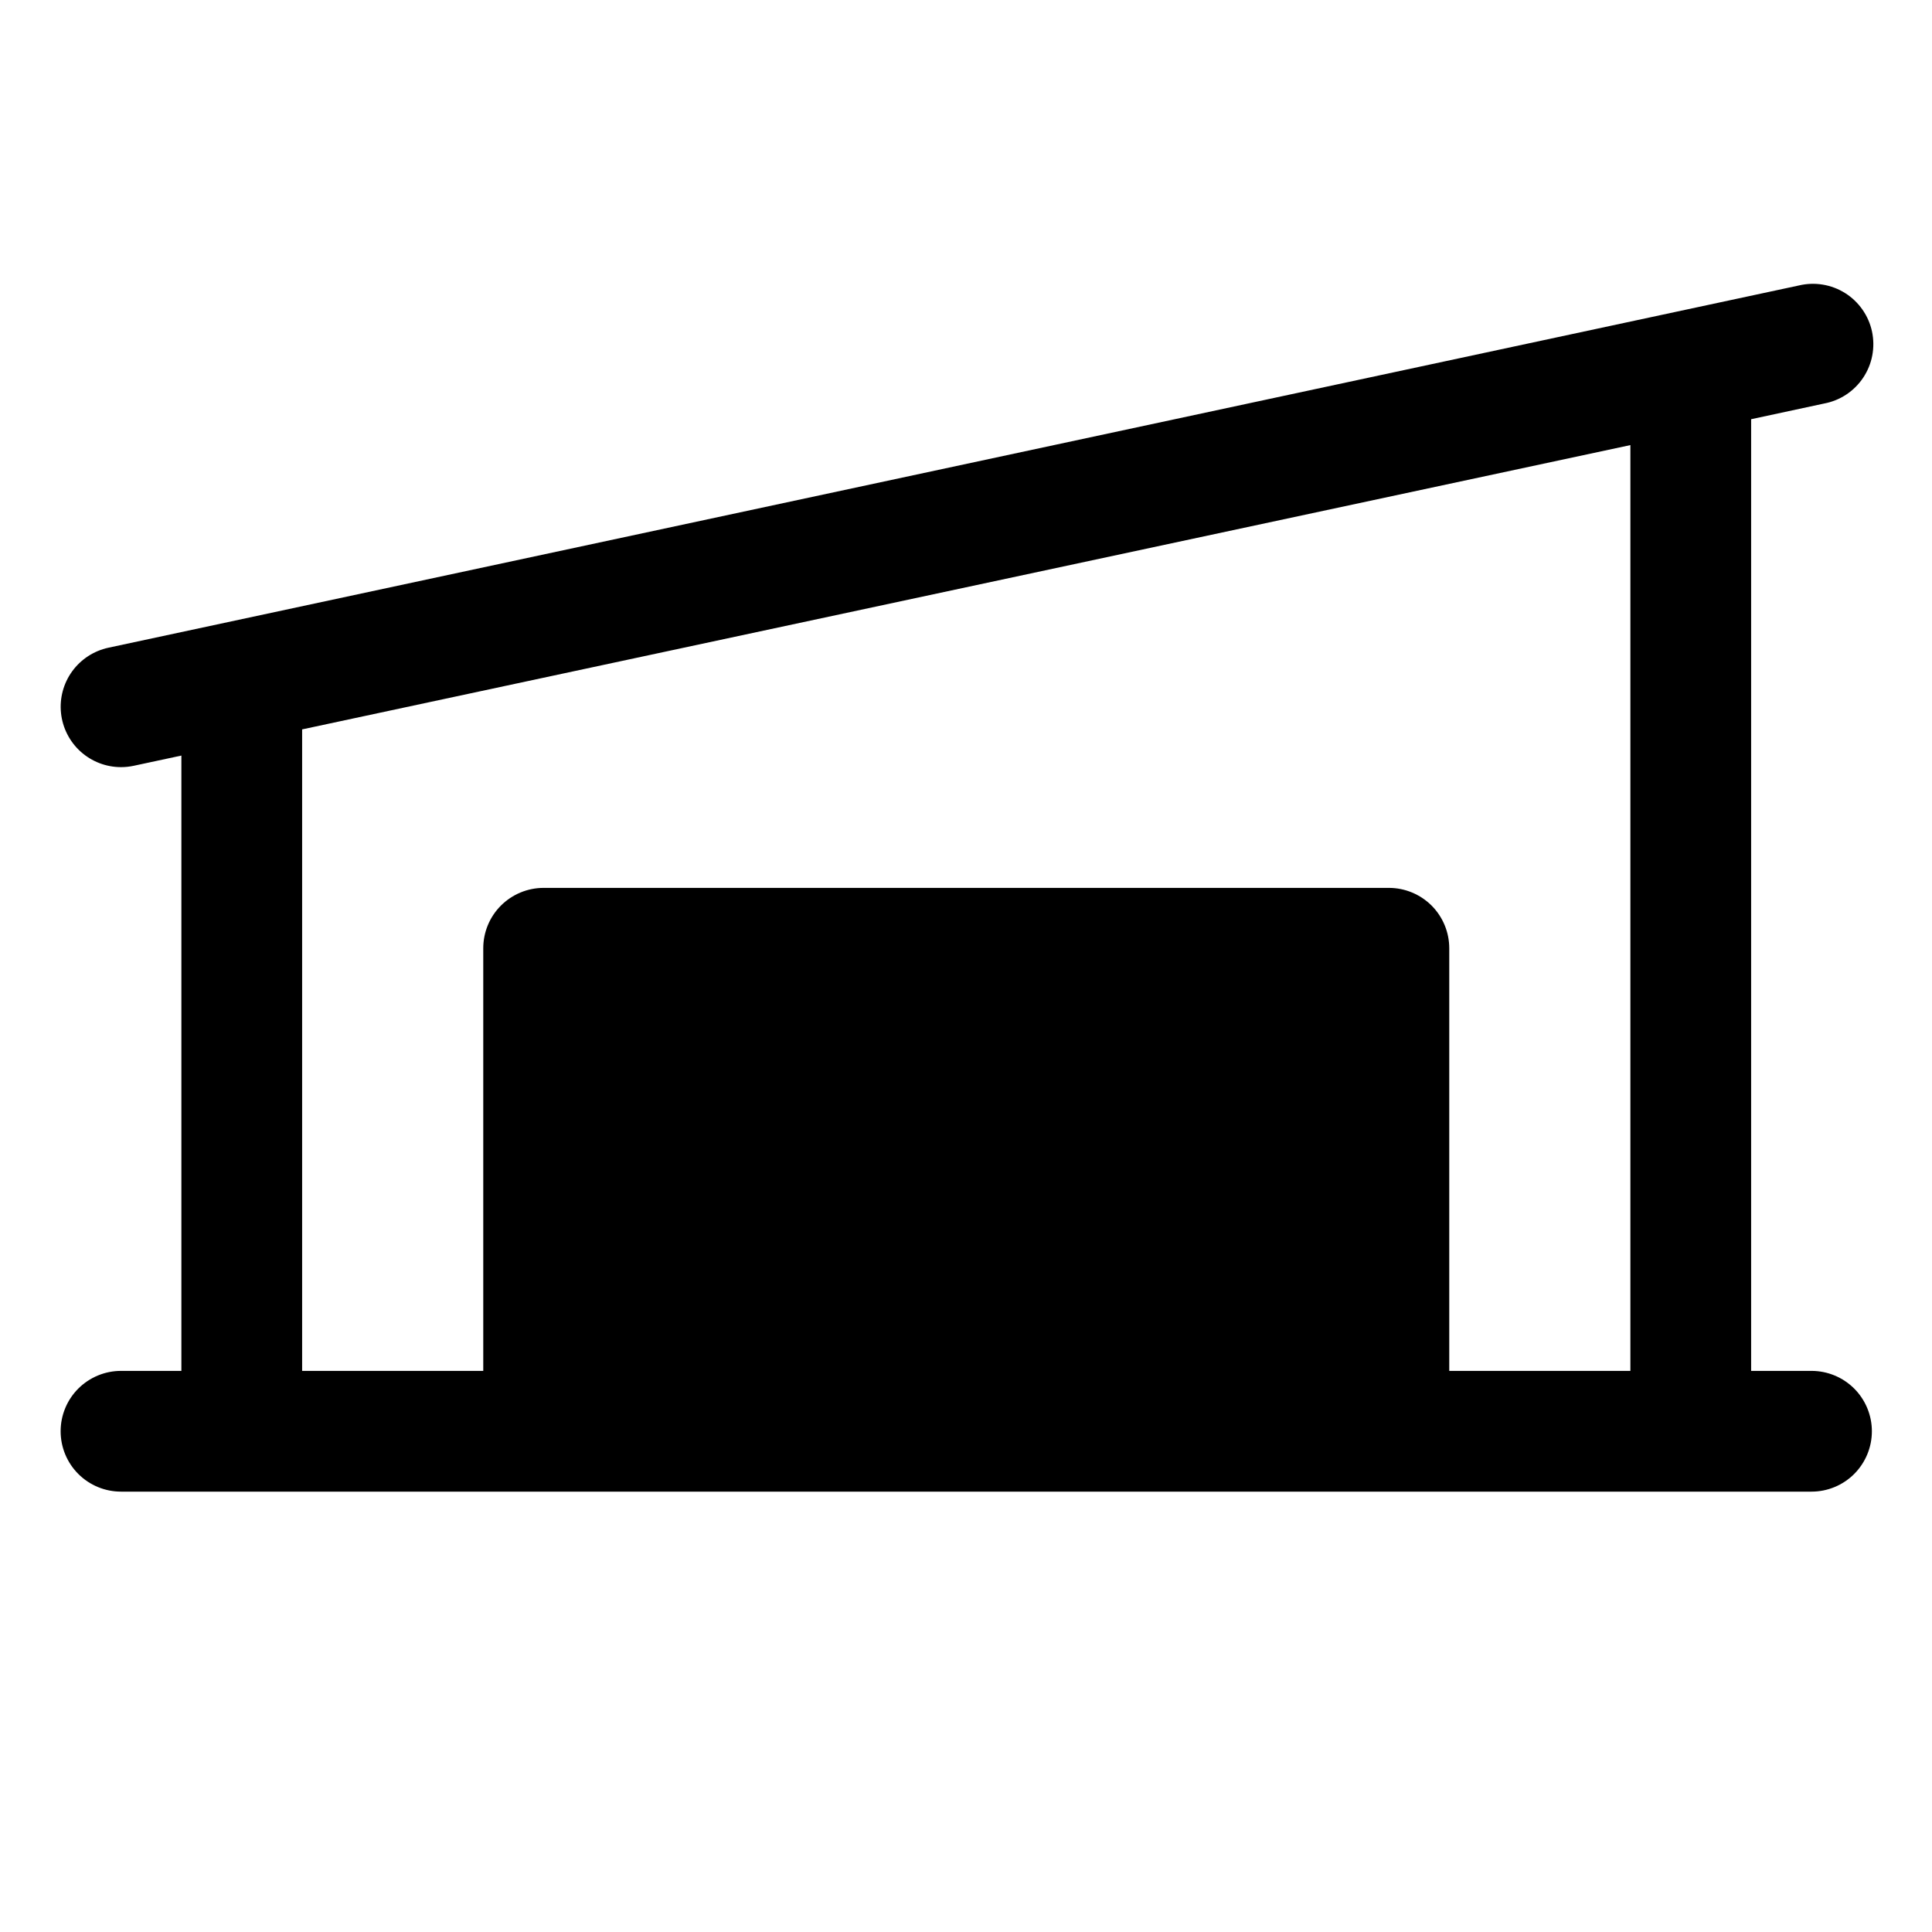 <svg width="60" height="60" viewBox="0 0 60 60" fill="none" xmlns="http://www.w3.org/2000/svg">
<path opacity="0.2" d="M43.133 29.449V44.449H16.883V29.449H43.133Z" fill="#183E34" style="fill:#183E34;fill:color(display-p3 0.094 0.243 0.204);fill-opacity:1;"/>
<path d="M56.258 42.574H54.383V13.019L56.649 12.532C56.895 12.486 57.13 12.391 57.338 12.253C57.547 12.115 57.726 11.936 57.864 11.728C58.003 11.519 58.099 11.285 58.145 11.04C58.192 10.794 58.189 10.541 58.137 10.296C58.085 10.052 57.984 9.82 57.84 9.615C57.697 9.41 57.514 9.235 57.302 9.102C57.09 8.969 56.854 8.879 56.607 8.839C56.36 8.798 56.107 8.808 55.864 8.866L3.364 20.116C2.912 20.214 2.512 20.475 2.24 20.85C1.969 21.225 1.846 21.687 1.895 22.147C1.944 22.607 2.161 23.033 2.505 23.343C2.849 23.652 3.295 23.824 3.758 23.824C3.891 23.824 4.024 23.81 4.154 23.782L5.633 23.465V42.574H3.758C3.261 42.574 2.784 42.772 2.432 43.123C2.08 43.475 1.883 43.952 1.883 44.449C1.883 44.946 2.08 45.423 2.432 45.775C2.784 46.127 3.261 46.324 3.758 46.324H56.258C56.755 46.324 57.232 46.127 57.584 45.775C57.935 45.423 58.133 44.946 58.133 44.449C58.133 43.952 57.935 43.475 57.584 43.123C57.232 42.772 56.755 42.574 56.258 42.574ZM9.383 22.652L50.633 13.823V42.574H45.008V29.449C45.008 28.952 44.81 28.475 44.459 28.123C44.107 27.772 43.63 27.574 43.133 27.574H16.883C16.386 27.574 15.909 27.772 15.557 28.123C15.205 28.475 15.008 28.952 15.008 29.449V42.574H9.383V22.652ZM41.258 35.074H18.758V31.324H41.258V35.074ZM18.758 38.824H41.258V42.574H18.758V38.824Z" fill="#183E34" style="fill:#183E34;fill:color(display-p3 0.094 0.243 0.204);fill-opacity:1;"/>
</svg>
